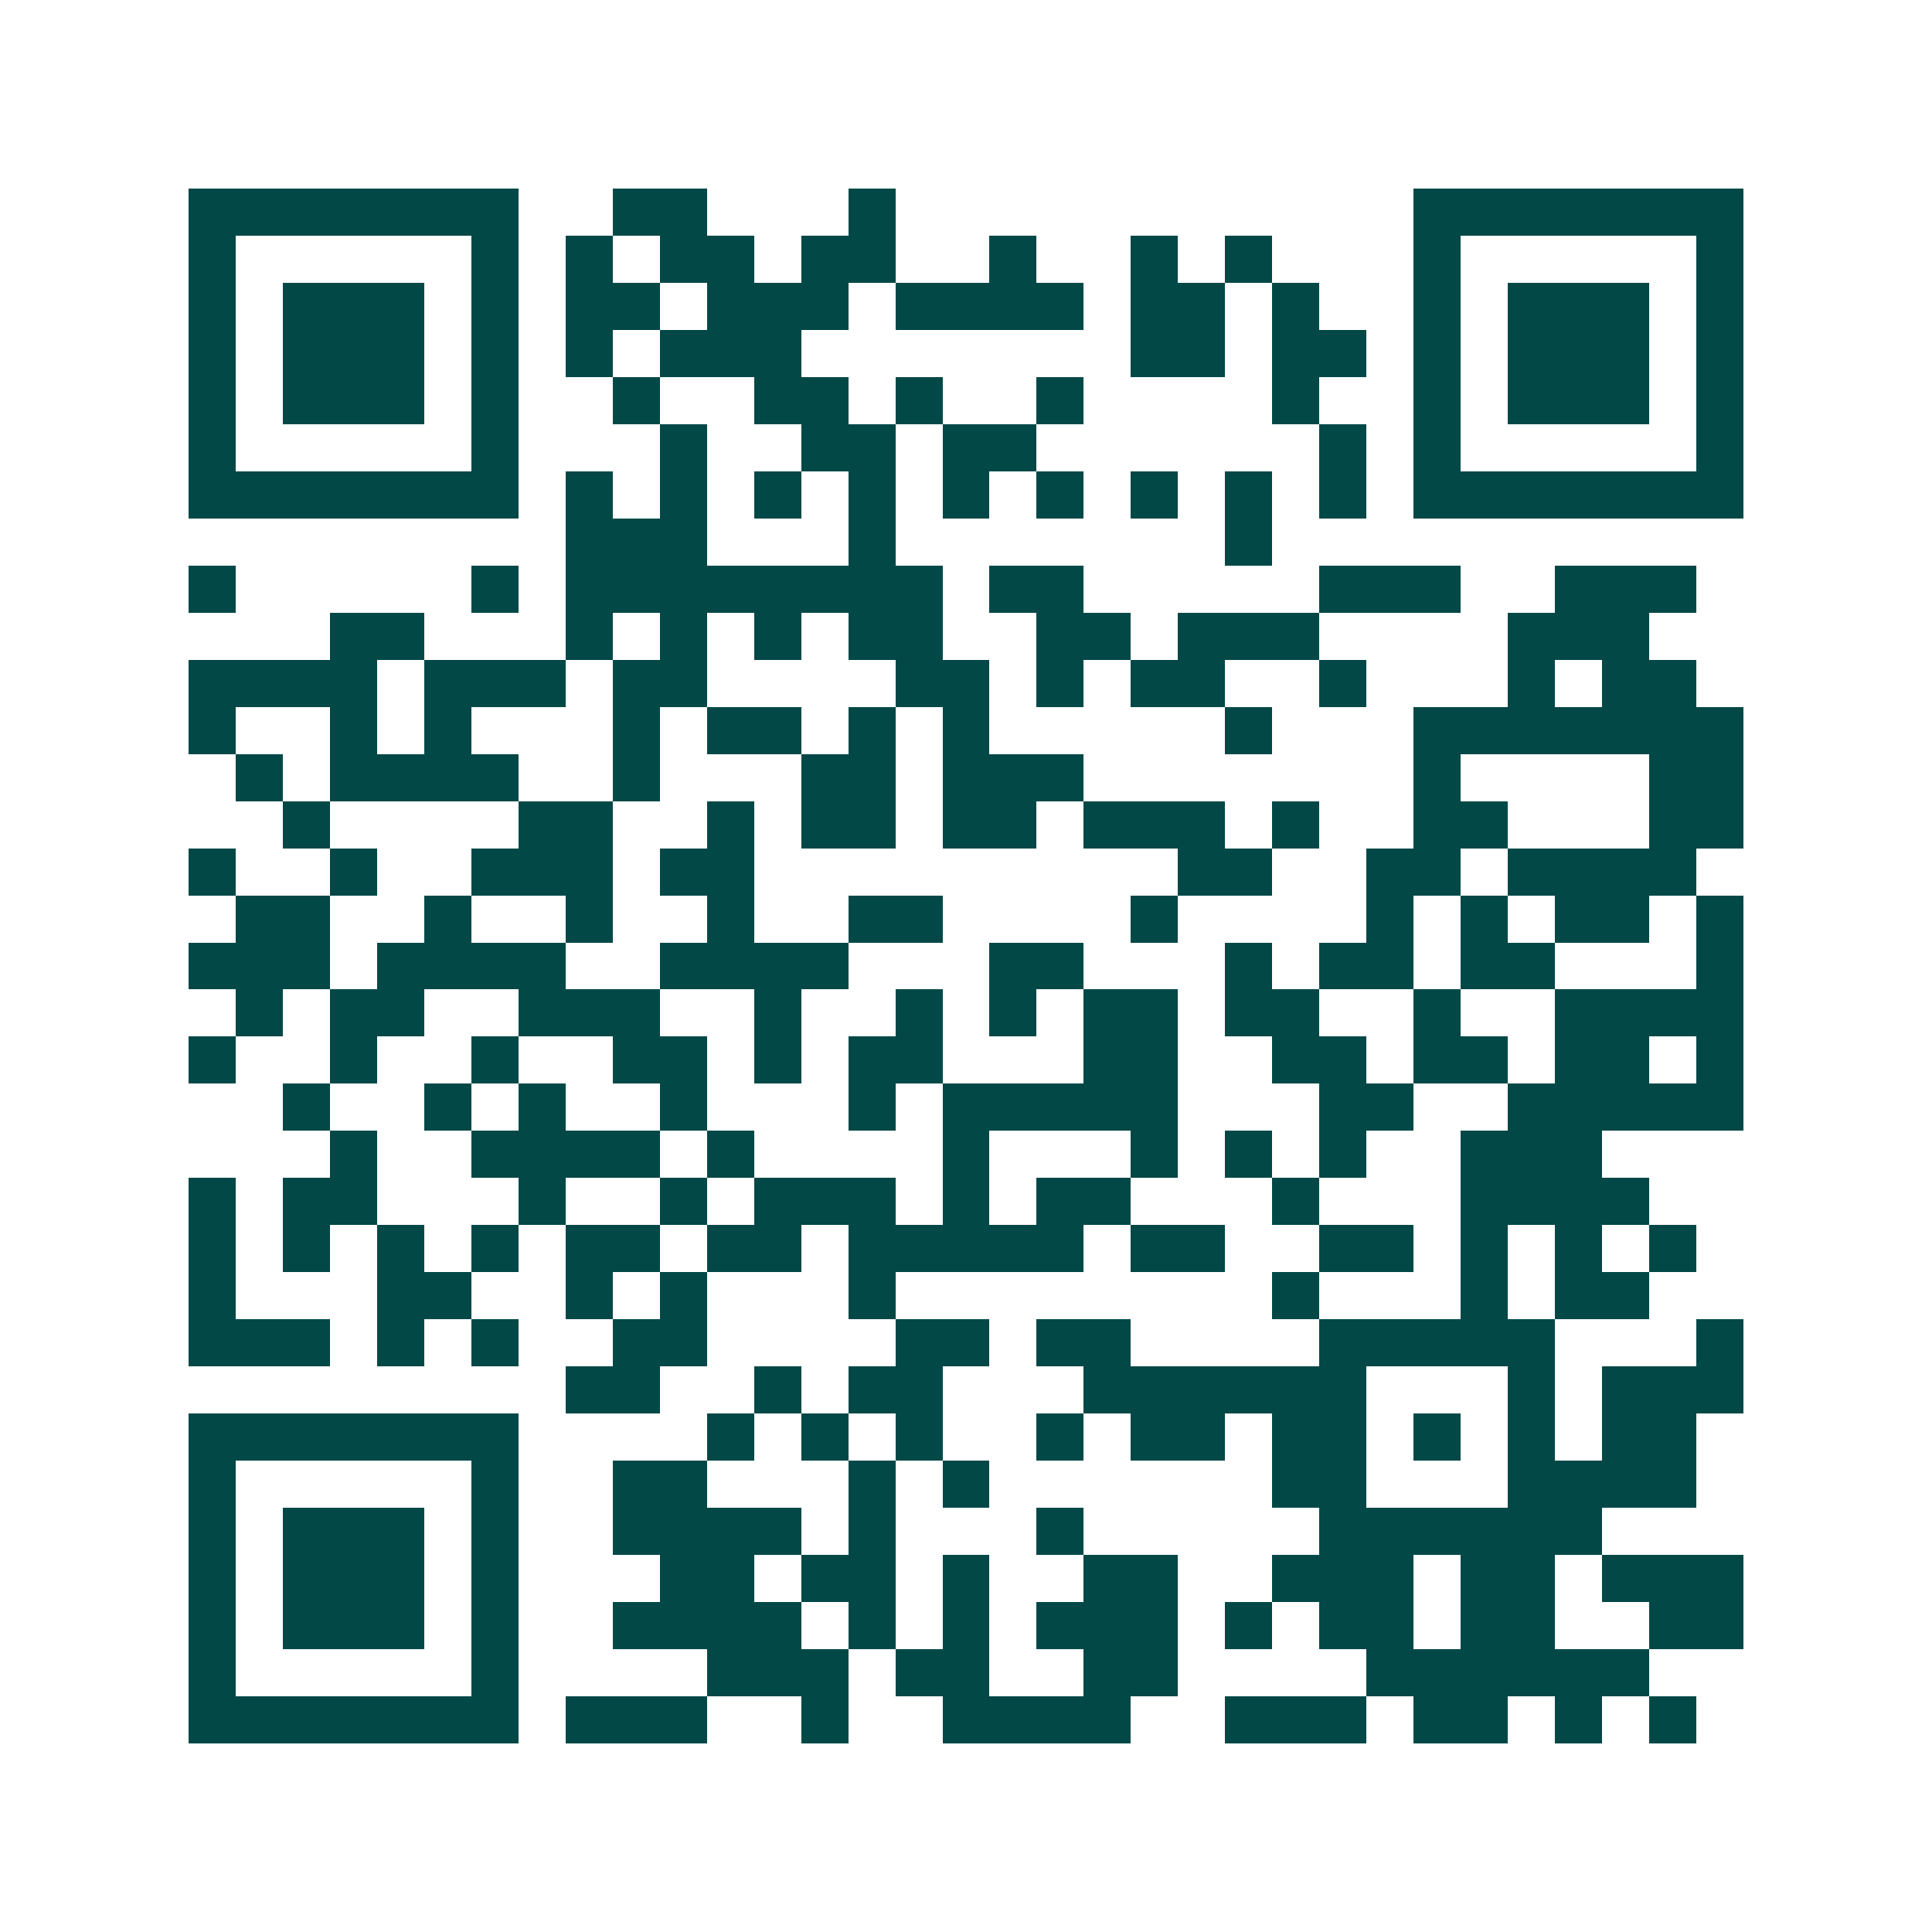 <svg xmlns="http://www.w3.org/2000/svg" width="200" height="200" viewBox="0 0 41 41" shape-rendering="crispEdges"><path fill="#ffffff" d="M0 0h41v41H0z"/><path stroke="#014847" d="M4 4.5h7m2 0h2m3 0h1m11 0h7M4 5.5h1m5 0h1m1 0h1m1 0h2m1 0h2m2 0h1m2 0h1m1 0h1m3 0h1m5 0h1M4 6.5h1m1 0h3m1 0h1m1 0h2m1 0h3m1 0h4m1 0h2m1 0h1m2 0h1m1 0h3m1 0h1M4 7.5h1m1 0h3m1 0h1m1 0h1m1 0h3m7 0h2m1 0h2m1 0h1m1 0h3m1 0h1M4 8.5h1m1 0h3m1 0h1m2 0h1m2 0h2m1 0h1m2 0h1m4 0h1m2 0h1m1 0h3m1 0h1M4 9.5h1m5 0h1m3 0h1m2 0h2m1 0h2m6 0h1m1 0h1m5 0h1M4 10.5h7m1 0h1m1 0h1m1 0h1m1 0h1m1 0h1m1 0h1m1 0h1m1 0h1m1 0h1m1 0h7M12 11.5h3m3 0h1m7 0h1M4 12.5h1m5 0h1m1 0h8m1 0h2m5 0h3m2 0h3M7 13.5h2m3 0h1m1 0h1m1 0h1m1 0h2m2 0h2m1 0h3m4 0h3M4 14.5h4m1 0h3m1 0h2m4 0h2m1 0h1m1 0h2m2 0h1m3 0h1m1 0h2M4 15.5h1m2 0h1m1 0h1m3 0h1m1 0h2m1 0h1m1 0h1m5 0h1m3 0h7M5 16.5h1m1 0h4m2 0h1m3 0h2m1 0h3m7 0h1m4 0h2M6 17.5h1m4 0h2m2 0h1m1 0h2m1 0h2m1 0h3m1 0h1m2 0h2m3 0h2M4 18.5h1m2 0h1m2 0h3m1 0h2m9 0h2m2 0h2m1 0h4M5 19.5h2m2 0h1m2 0h1m2 0h1m2 0h2m4 0h1m4 0h1m1 0h1m1 0h2m1 0h1M4 20.5h3m1 0h4m2 0h4m3 0h2m3 0h1m1 0h2m1 0h2m3 0h1M5 21.5h1m1 0h2m2 0h3m2 0h1m2 0h1m1 0h1m1 0h2m1 0h2m2 0h1m2 0h4M4 22.5h1m2 0h1m2 0h1m2 0h2m1 0h1m1 0h2m3 0h2m2 0h2m1 0h2m1 0h2m1 0h1M6 23.5h1m2 0h1m1 0h1m2 0h1m3 0h1m1 0h5m3 0h2m2 0h5M7 24.5h1m2 0h4m1 0h1m4 0h1m3 0h1m1 0h1m1 0h1m2 0h3M4 25.5h1m1 0h2m3 0h1m2 0h1m1 0h3m1 0h1m1 0h2m3 0h1m3 0h4M4 26.5h1m1 0h1m1 0h1m1 0h1m1 0h2m1 0h2m1 0h5m1 0h2m2 0h2m1 0h1m1 0h1m1 0h1M4 27.5h1m3 0h2m2 0h1m1 0h1m3 0h1m8 0h1m3 0h1m1 0h2M4 28.5h3m1 0h1m1 0h1m2 0h2m4 0h2m1 0h2m4 0h5m3 0h1M12 29.5h2m2 0h1m1 0h2m3 0h6m3 0h1m1 0h3M4 30.5h7m4 0h1m1 0h1m1 0h1m2 0h1m1 0h2m1 0h2m1 0h1m1 0h1m1 0h2M4 31.5h1m5 0h1m2 0h2m3 0h1m1 0h1m6 0h2m3 0h4M4 32.5h1m1 0h3m1 0h1m2 0h4m1 0h1m3 0h1m5 0h6M4 33.5h1m1 0h3m1 0h1m3 0h2m1 0h2m1 0h1m2 0h2m2 0h3m1 0h2m1 0h3M4 34.5h1m1 0h3m1 0h1m2 0h4m1 0h1m1 0h1m1 0h3m1 0h1m1 0h2m1 0h2m2 0h2M4 35.5h1m5 0h1m4 0h3m1 0h2m2 0h2m4 0h6M4 36.5h7m1 0h3m2 0h1m2 0h4m2 0h3m1 0h2m1 0h1m1 0h1"/></svg>
